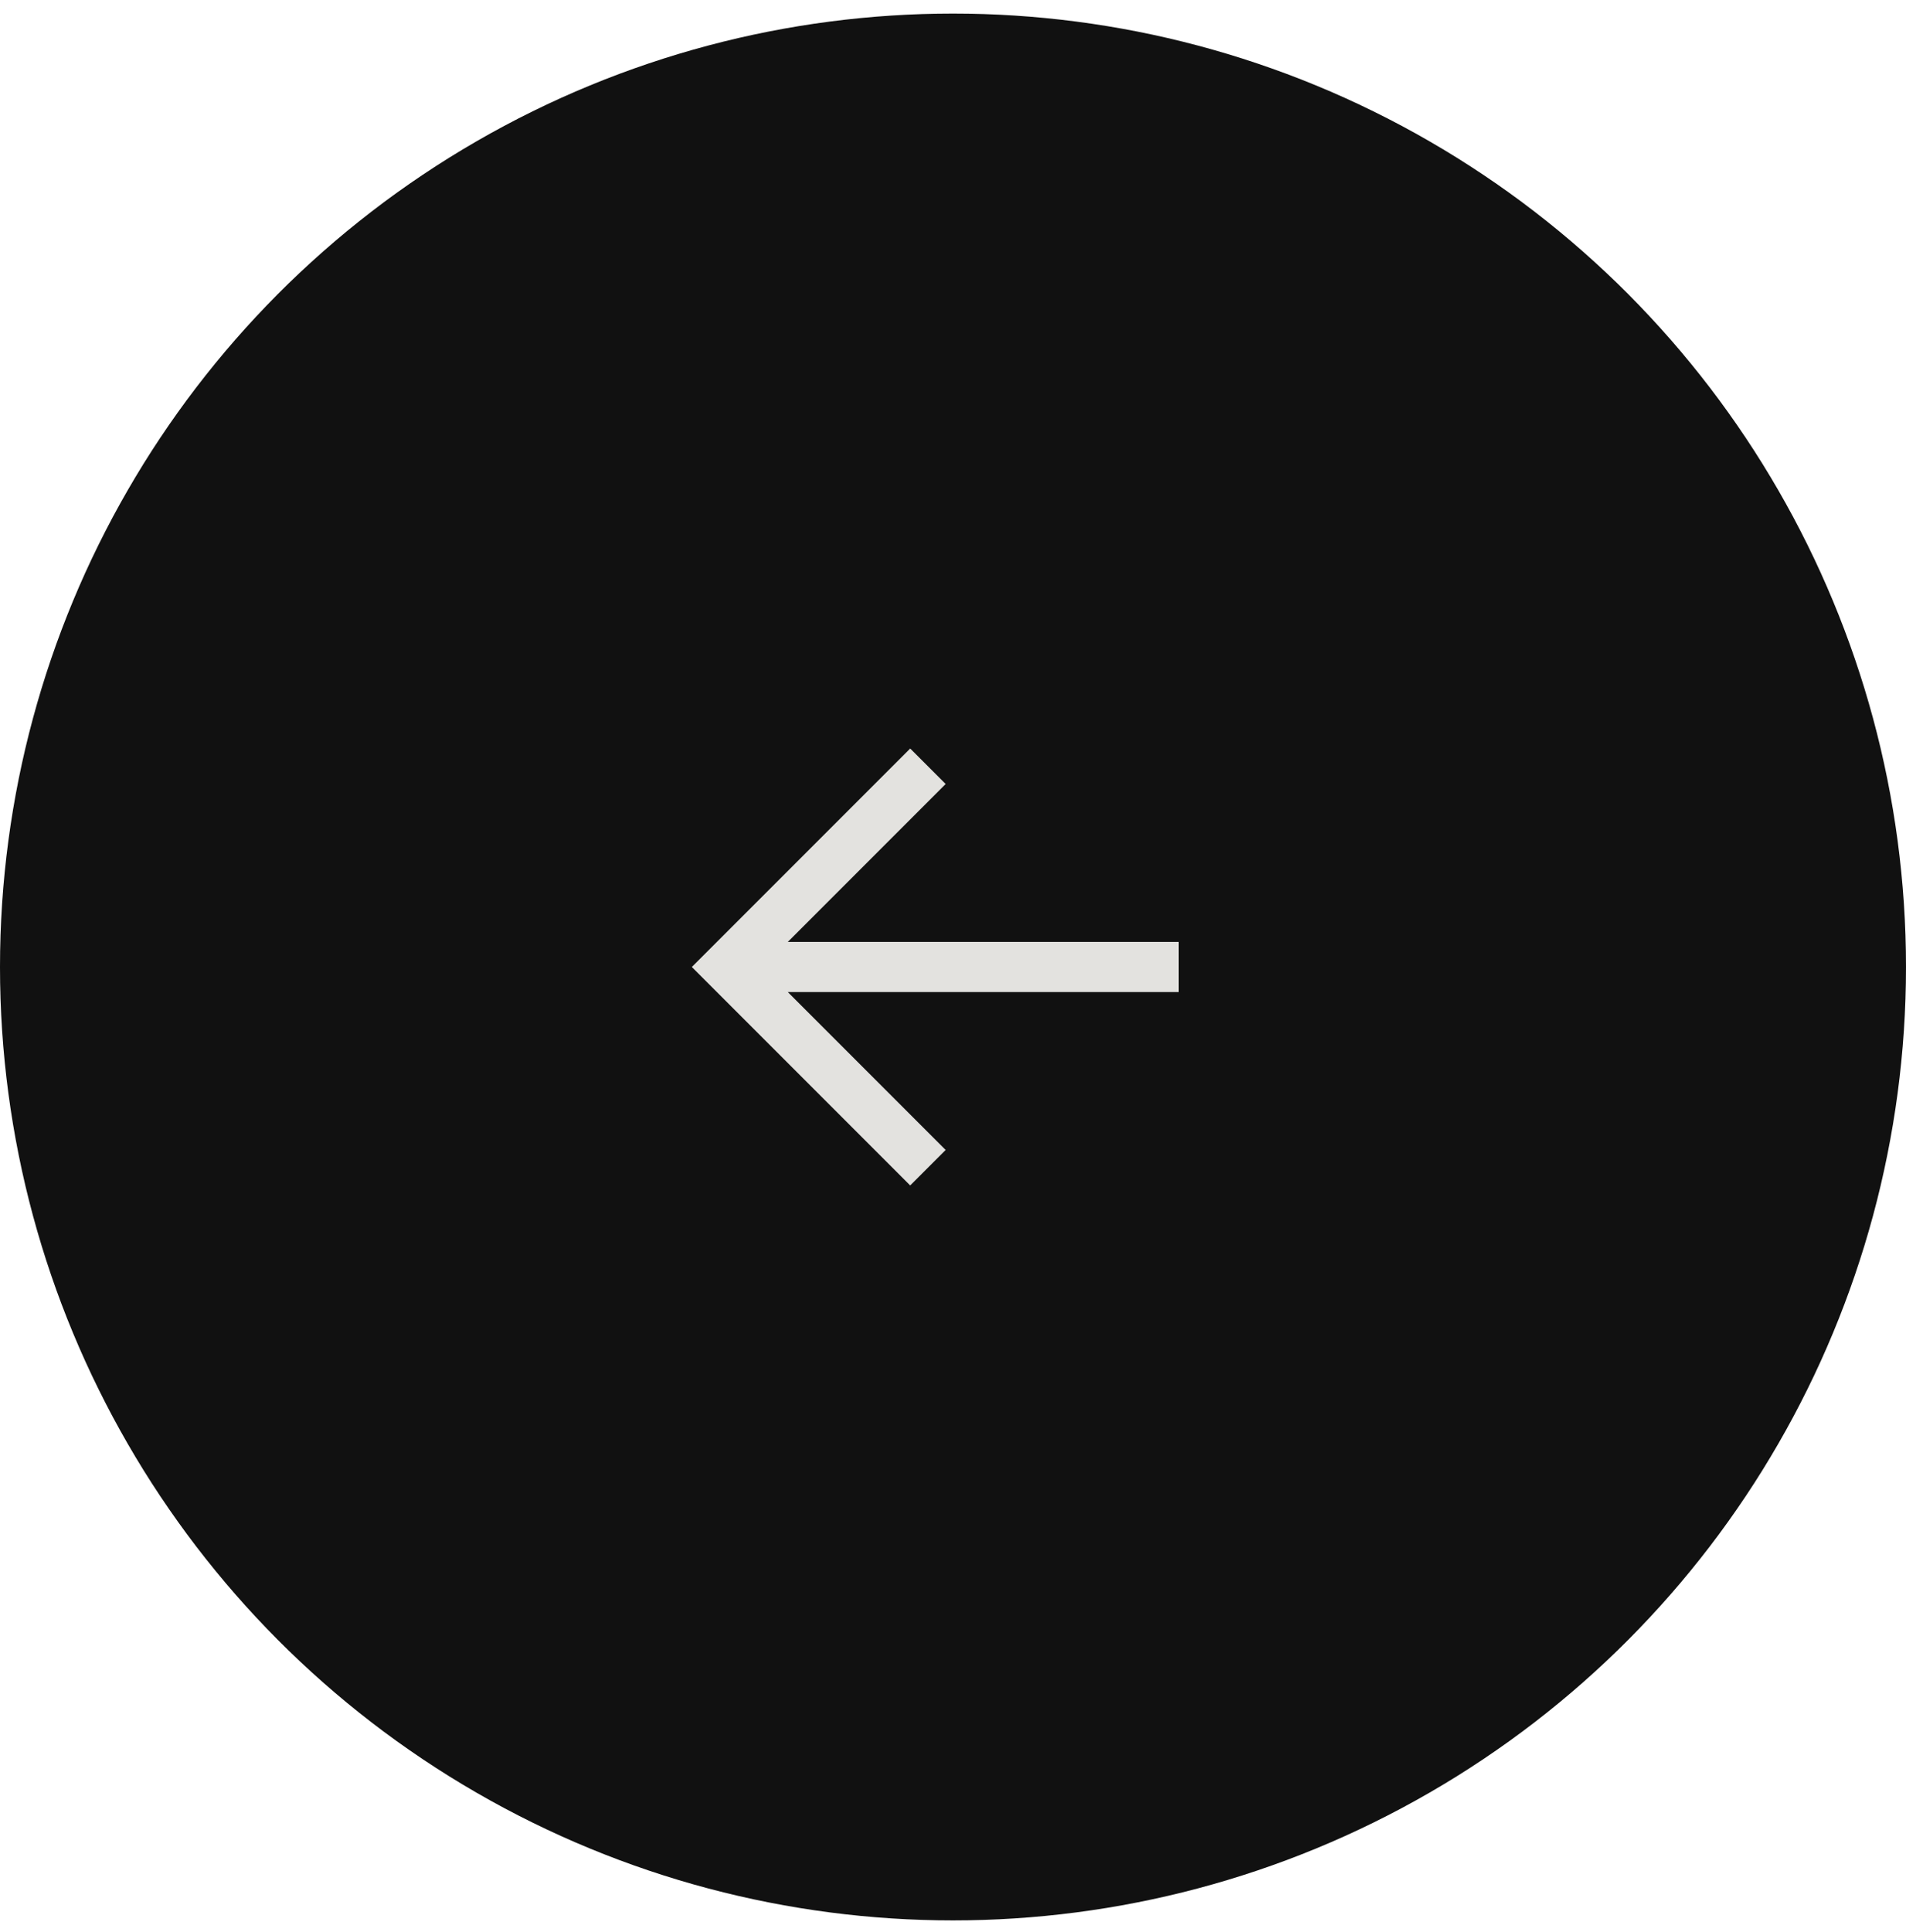 <svg width="76" height="77" viewBox="0 0 76 77" fill="none" xmlns="http://www.w3.org/2000/svg">
<circle cx="38" cy="38" r="38" transform="matrix(-1 0 0 1 76 0.541)" fill="#111111"/>
<path fill-rule="evenodd" clip-rule="evenodd" d="M31.414 39.541L47 39.541L47 37.541L31.414 37.541L37.707 31.248L36.293 29.834L27.586 38.541L36.293 47.248L37.707 45.834L31.414 39.541Z" fill="#E3E2DF"/>
</svg>
